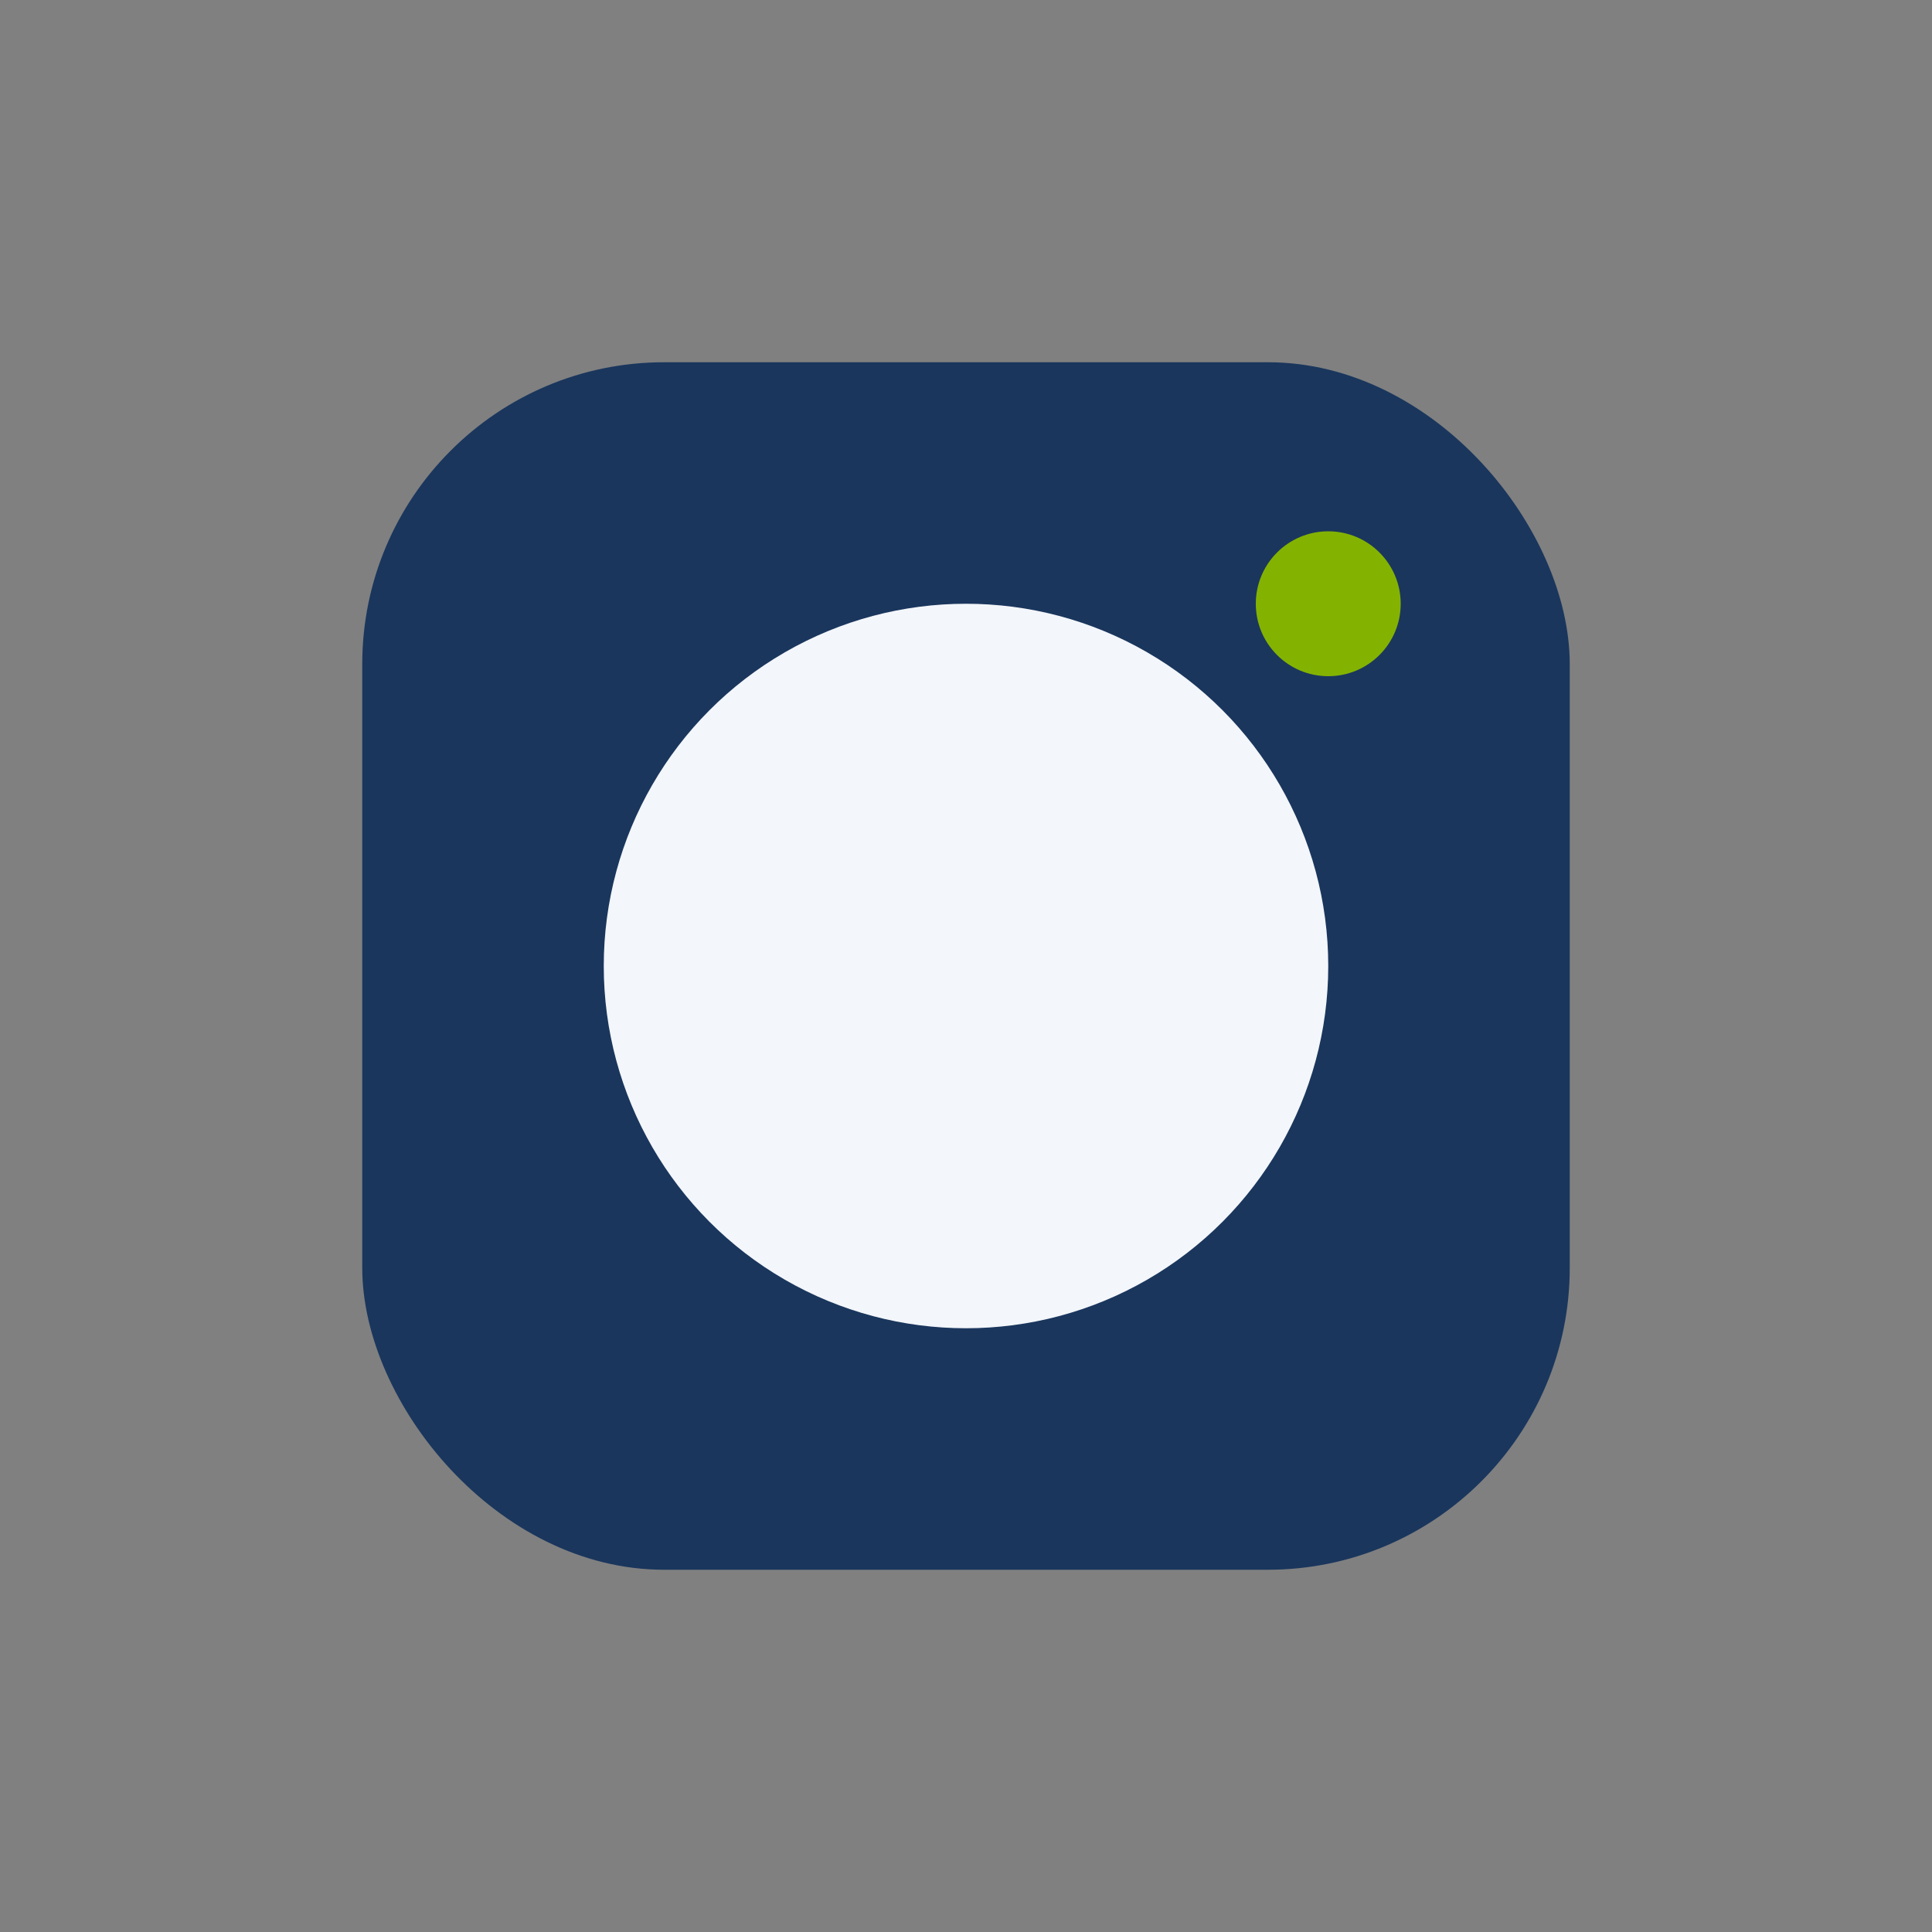 <?xml version="1.0" encoding="UTF-8"?>
<svg xmlns="http://www.w3.org/2000/svg" width="32" height="32" viewBox="0 0 32 32"><rect x="0" y="0" width="32" height="32" fill="#808080" stroke="none"/><rect x="6" y="6" width="20" height="20" rx="5" fill="#1A365D"/><circle cx="16" cy="16" r="6" fill="#F3F6FA"/><circle cx="22" cy="10" r="1.2" fill="#83B300"/></svg>